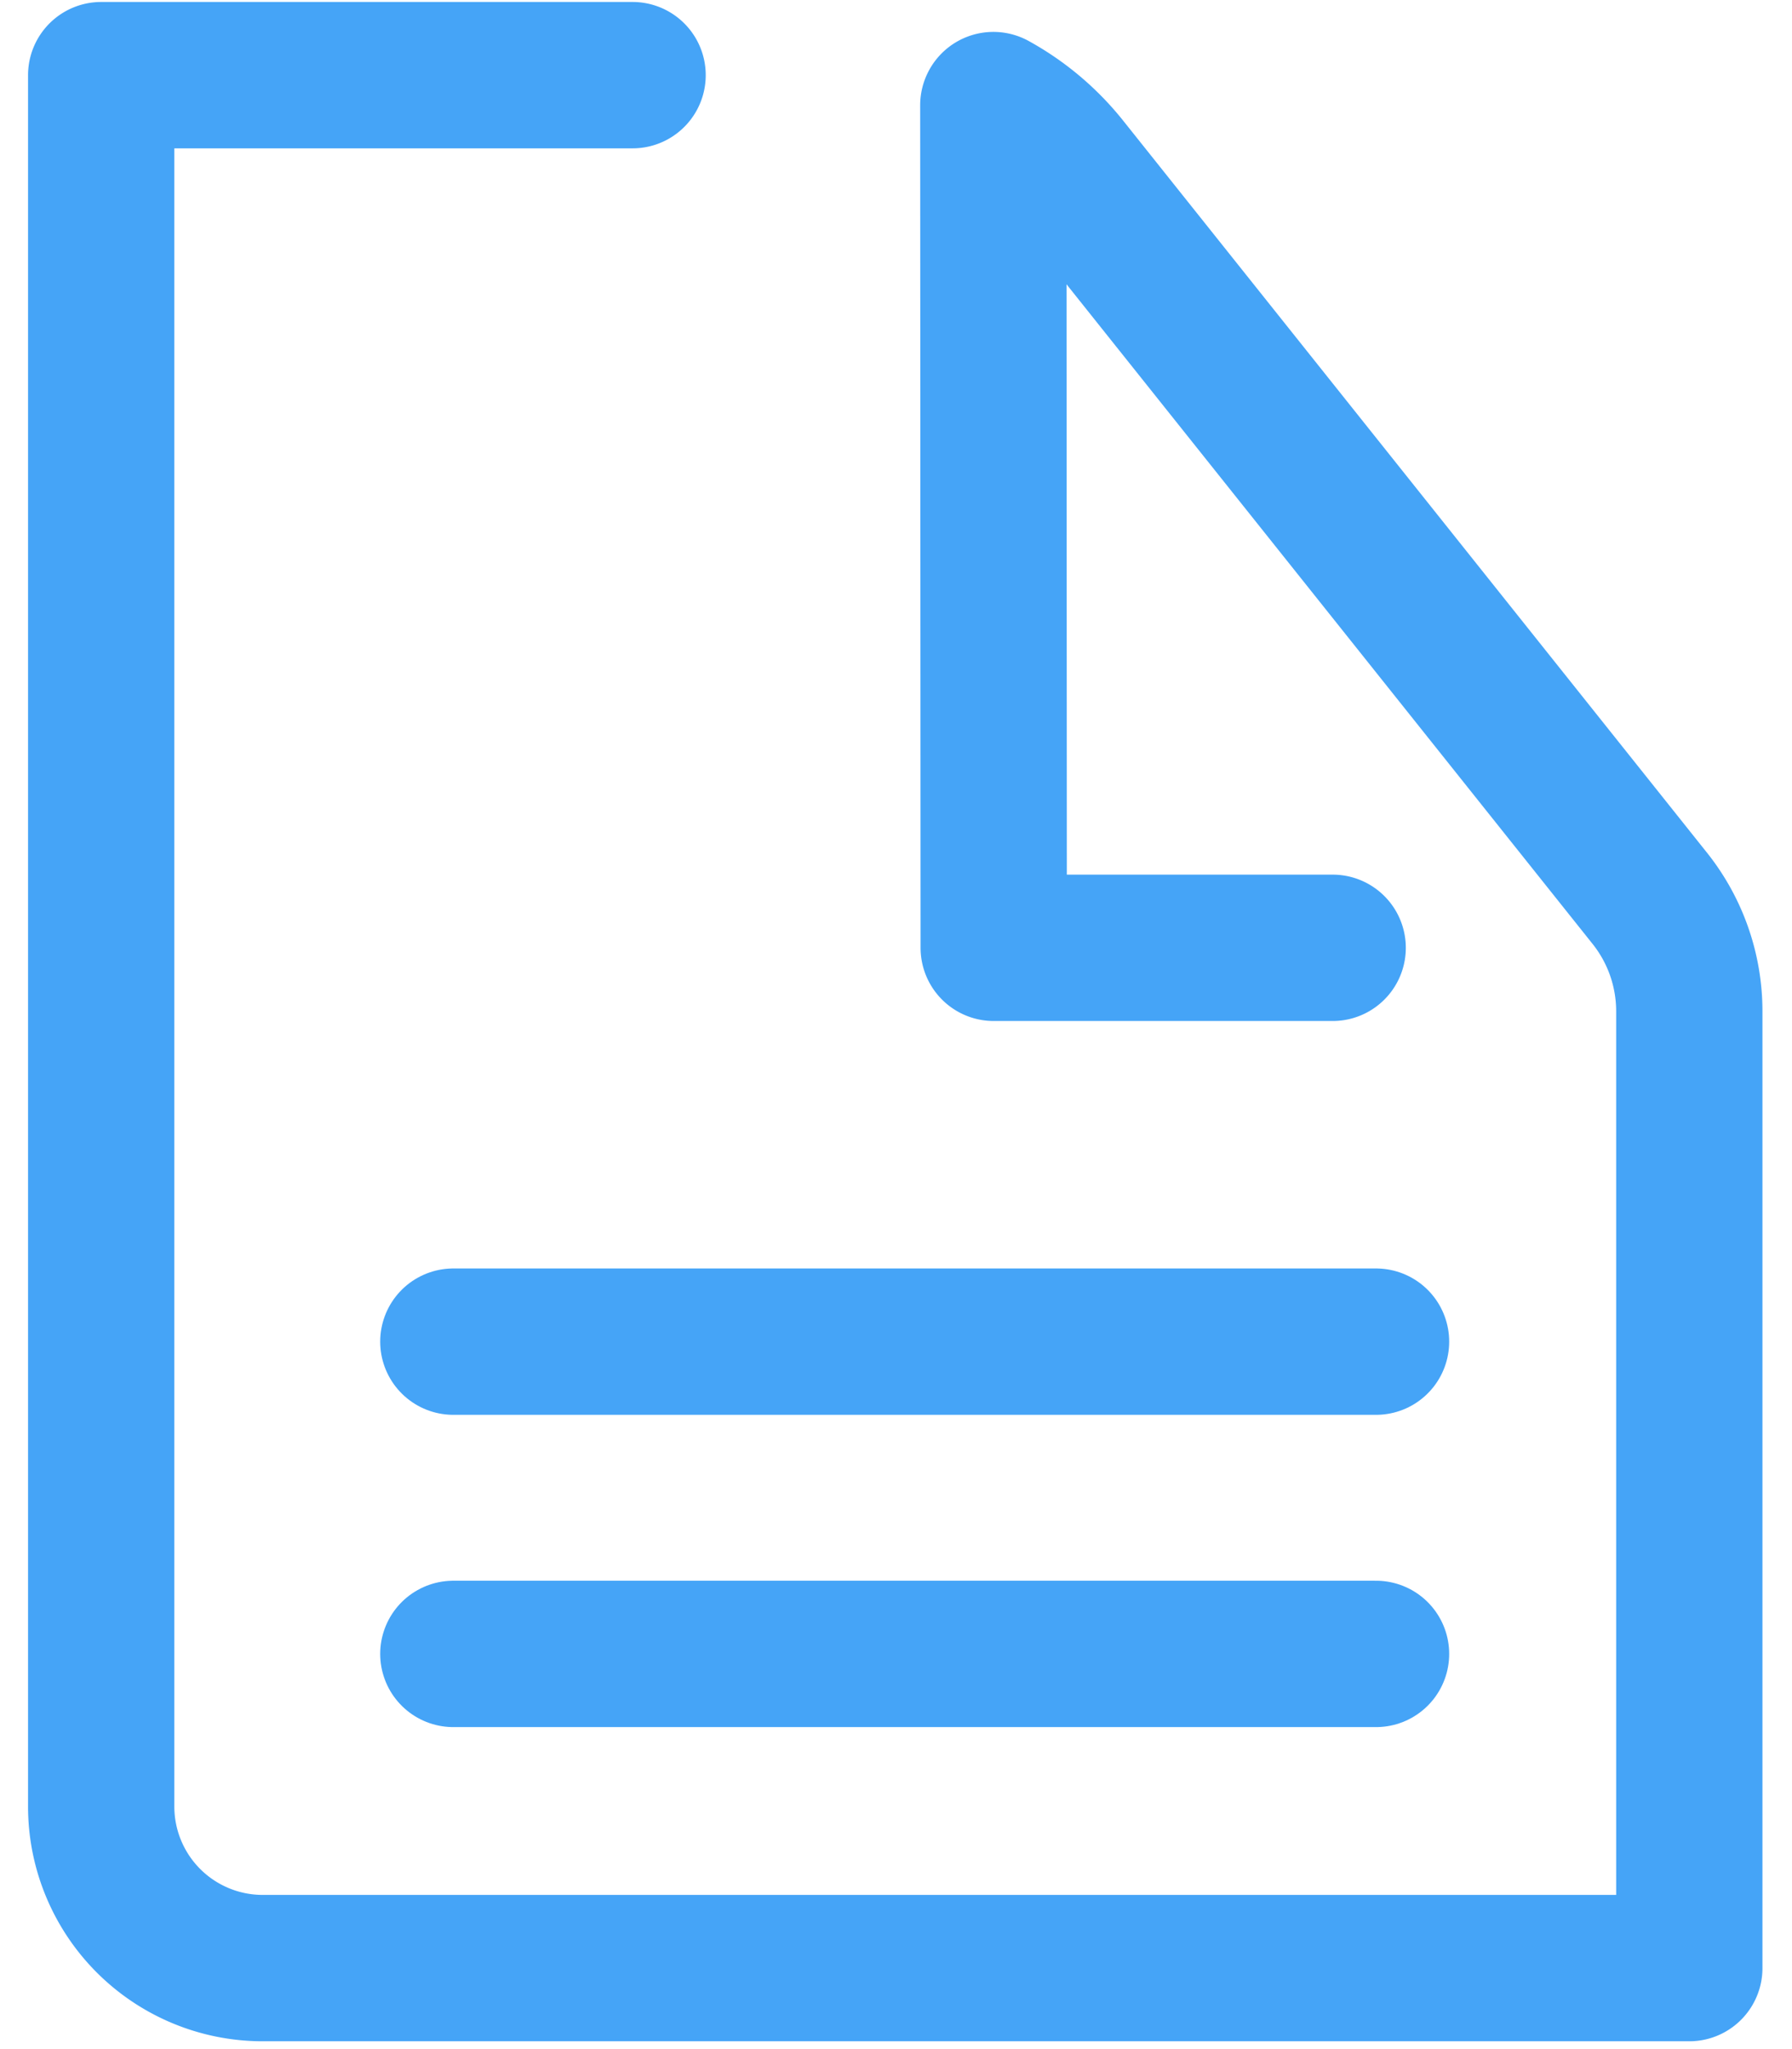 <svg xmlns="http://www.w3.org/2000/svg" width="49" height="56" viewBox="0 0 49 56"><g><g><g><g><path fill="none" stroke="#45a4f7" stroke-linecap="round" stroke-linejoin="round" stroke-miterlimit="20" stroke-width="4" d="M36.44 25.903v0h-9.268v0l-.011-23.027v0l.002-.004c.756.416 1.432.98 1.984 1.671l15.962 20.004a4.953 4.953 0 0 1 1.083 3.091v26.148H7.183a4.416 4.416 0 0 1-4.416-4.416V2.054v0h14.53v0"/></g></g></g><g><path fill="none" stroke="#45a4f7" stroke-linecap="round" stroke-linejoin="round" stroke-miterlimit="20" stroke-width="4" d="M12.396 36.666h25.23"/></g><g><path fill="none" stroke="#45a4f7" stroke-linecap="round" stroke-linejoin="round" stroke-miterlimit="20" stroke-width="4" d="M12.396 45.2h25.23"/></g></g></svg>